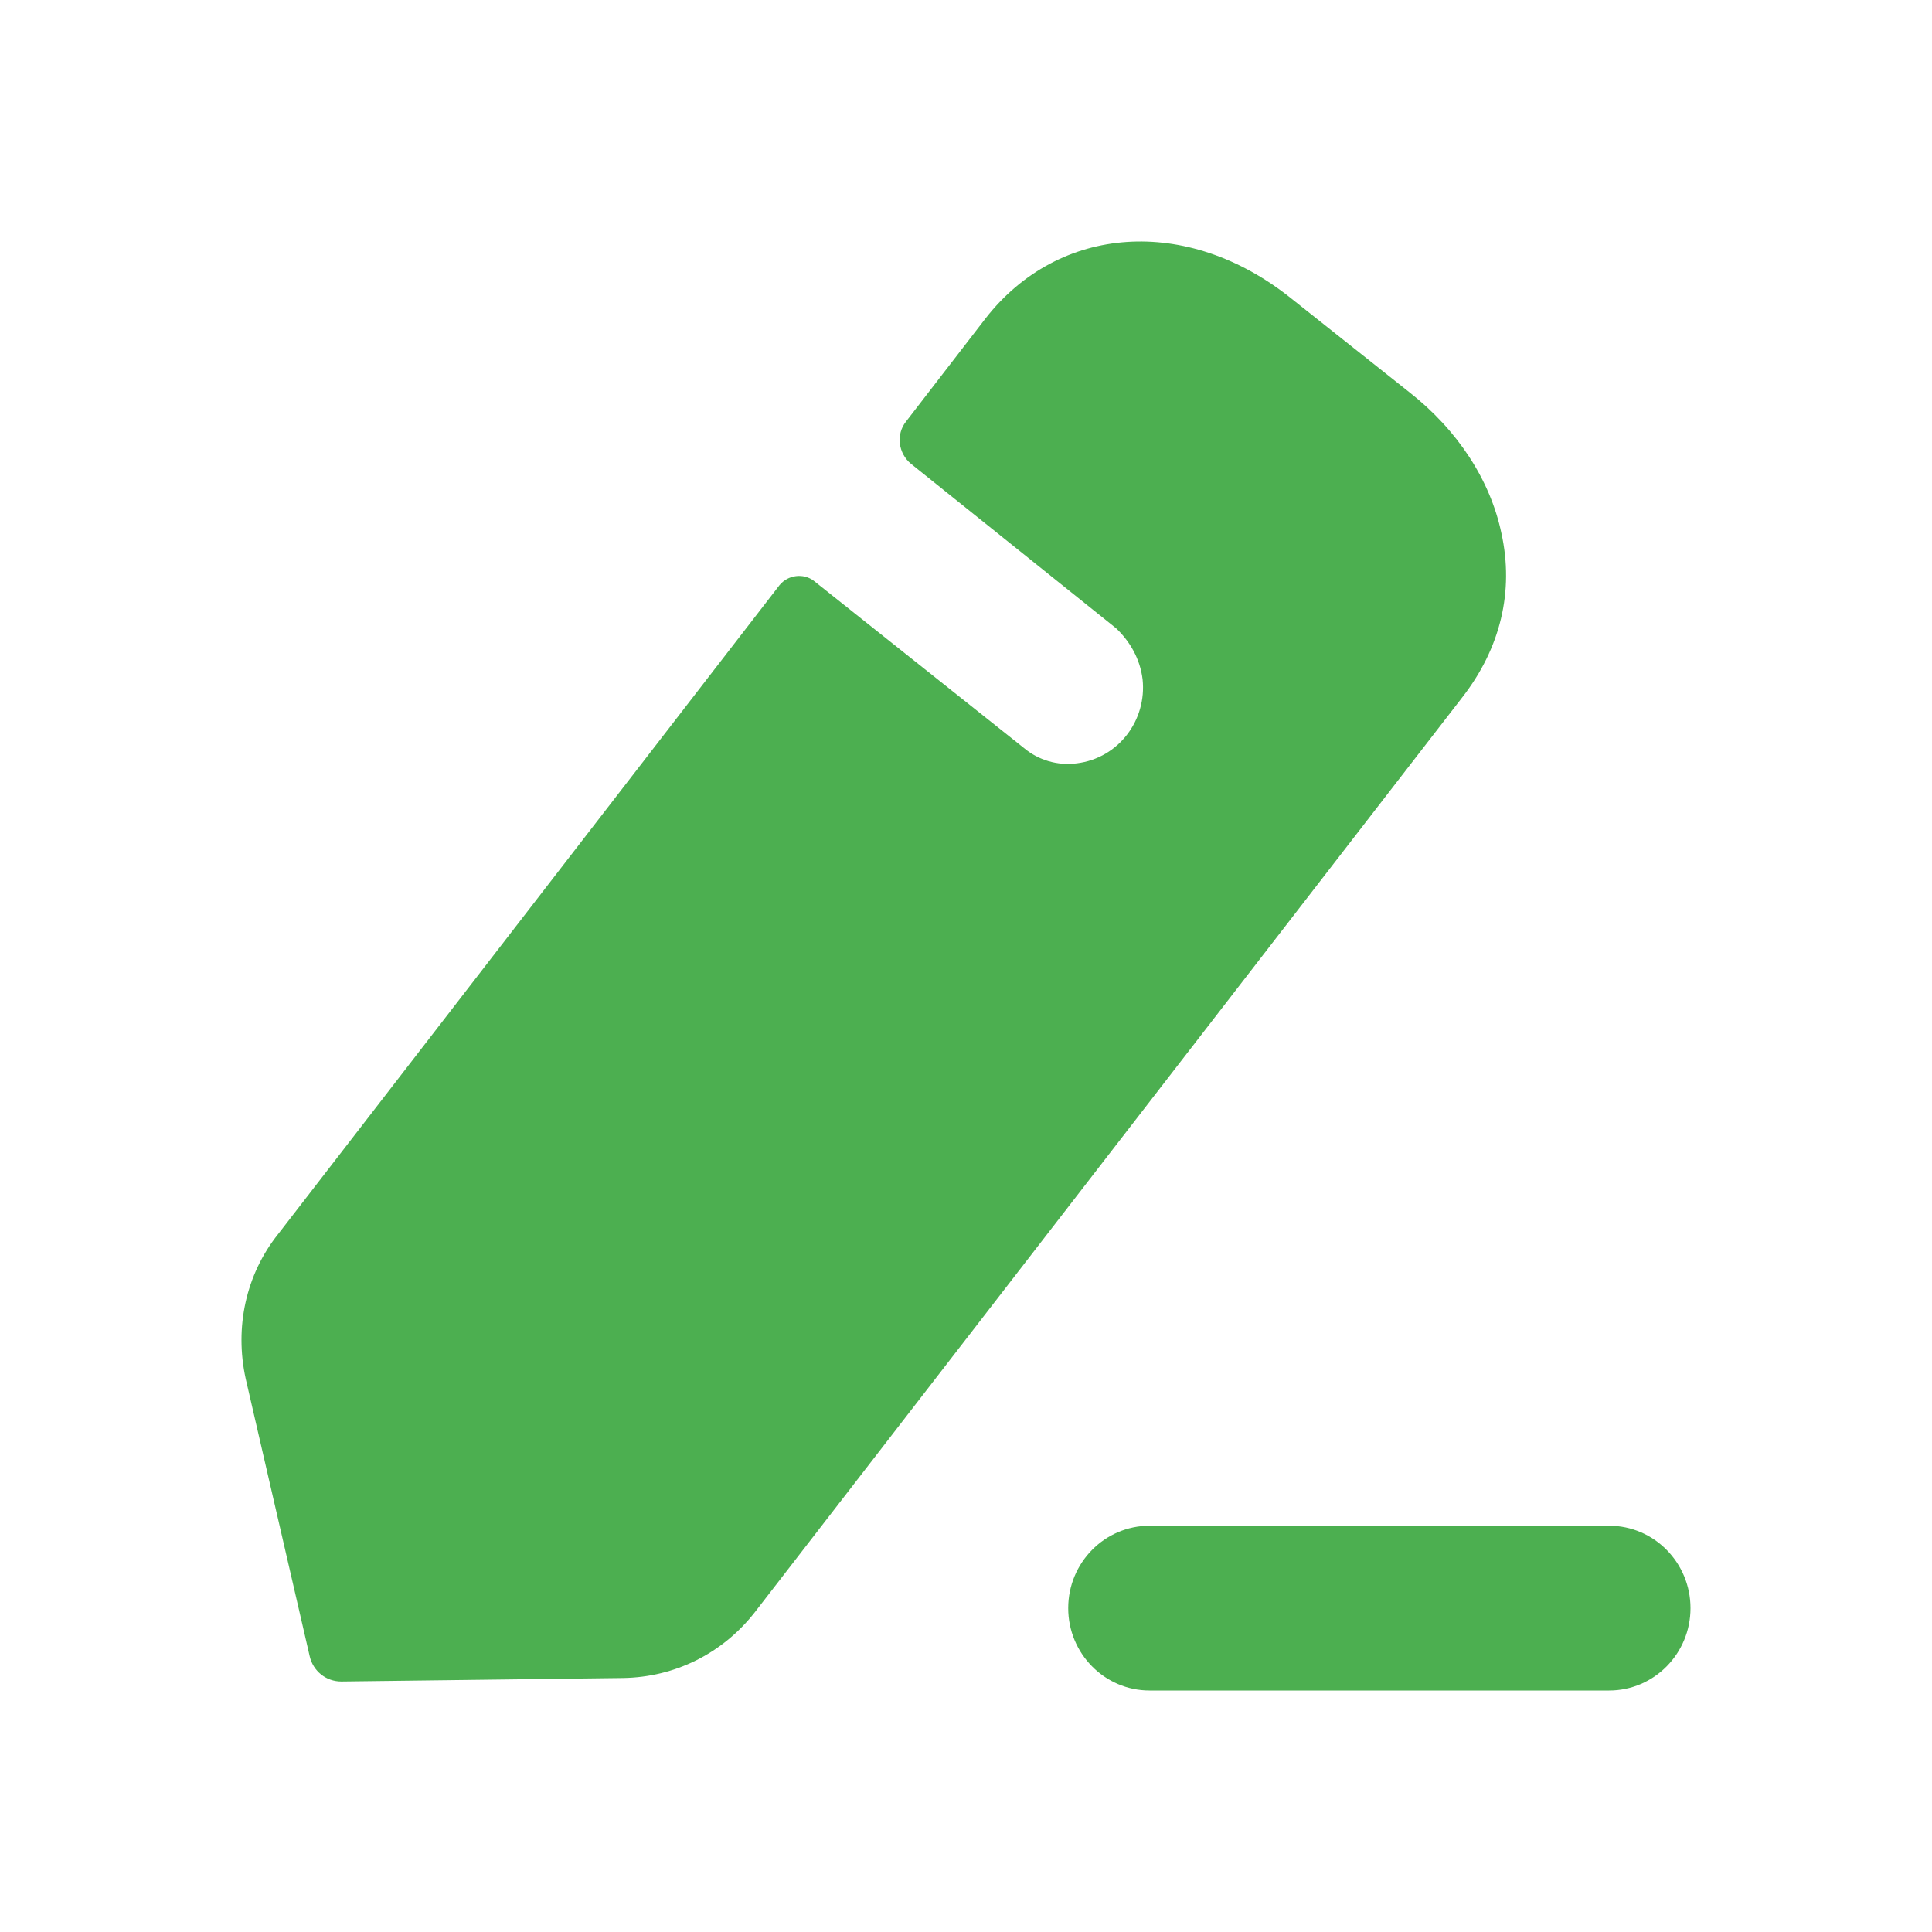 <svg width="32" height="32" viewBox="0 0 32 32" fill="none" xmlns="http://www.w3.org/2000/svg">
<path fill-rule="evenodd" clip-rule="evenodd" d="M12.502 26.704L24.217 11.554C24.854 10.737 25.08 9.792 24.868 8.831C24.684 7.956 24.146 7.125 23.34 6.494L21.373 4.932C19.661 3.57 17.539 3.714 16.322 5.276L15.006 6.983C14.836 7.197 14.879 7.512 15.091 7.684C15.091 7.684 18.416 10.35 18.487 10.407C18.713 10.622 18.883 10.909 18.925 11.253C18.996 11.927 18.529 12.557 17.836 12.643C17.511 12.686 17.199 12.586 16.973 12.4L13.478 9.619C13.308 9.491 13.054 9.519 12.912 9.691L4.607 20.44C4.069 21.114 3.885 21.988 4.069 22.834L5.13 27.435C5.187 27.678 5.399 27.851 5.654 27.851L10.323 27.793C11.172 27.779 11.964 27.392 12.502 26.704ZM19.04 25.271H26.653C27.396 25.271 28 25.883 28 26.636C28 27.389 27.396 28 26.653 28H19.04C18.297 28 17.693 27.389 17.693 26.636C17.693 25.883 18.297 25.271 19.04 25.271Z" fill="#4CAF50"/>
</svg>
